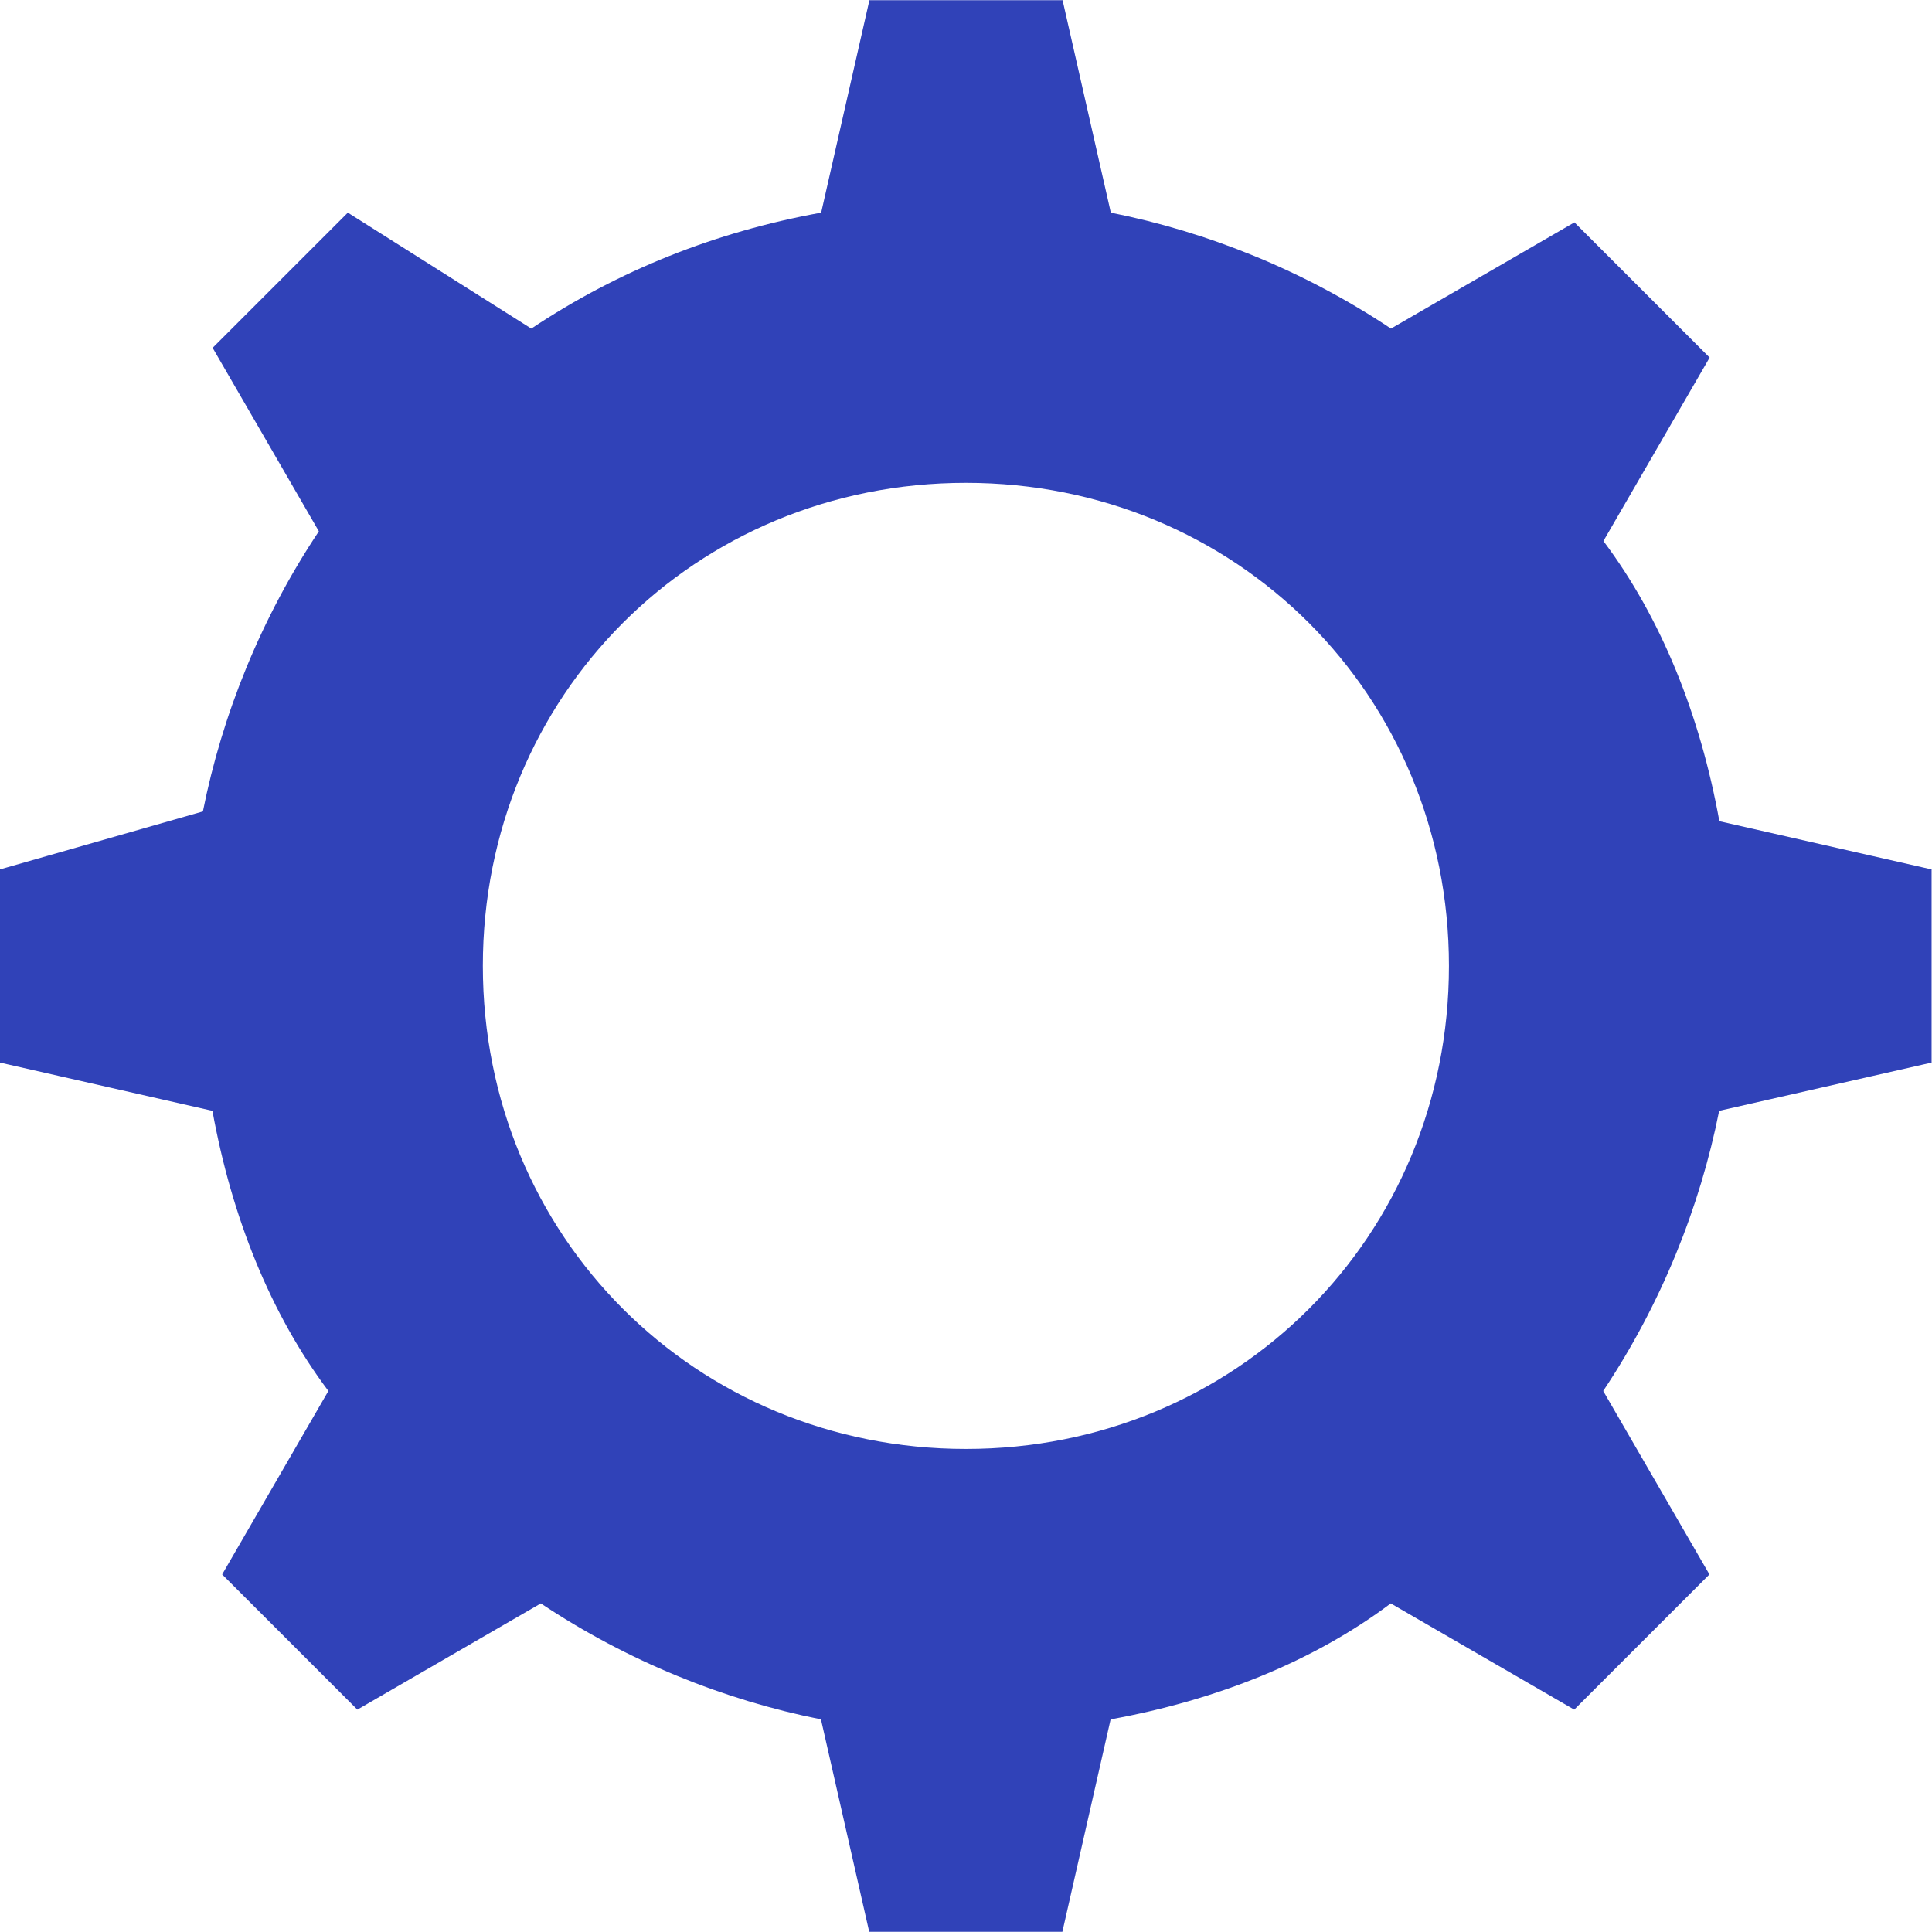 <?xml version="1.0" encoding="UTF-8"?>
<svg id="Layer_1" xmlns="http://www.w3.org/2000/svg" viewBox="0 0 95.31 95.31">
  <defs>
    <style>
      .cls-1 {
        fill: #3042b8;
      }
    </style>
  </defs>
  <path class="cls-1" d="M84.82,40.51c-.95-5.24-2.86-10.01-5.72-13.82l5.24-9.05-6.67-6.67-9.05,5.24c-4.29-2.86-9.05-4.77-13.82-5.72l-2.38-10.48h-9.53l-2.38,10.48c-5.24.95-10.01,2.86-14.3,5.72l-9.05-5.72-6.67,6.67,5.24,9.05c-2.86,4.29-4.77,9.05-5.72,13.82l-10.01,2.86v9.53l10.48,2.38c.95,5.24,2.86,10.01,5.72,13.82l-5.24,9.05,6.67,6.67,9.05-5.24c4.29,2.86,9.05,4.77,13.82,5.72l2.38,10.48h9.53l2.38-10.48c5.24-.95,10.01-2.86,13.82-5.72l9.05,5.24,6.67-6.67-5.24-9.05c2.86-4.29,4.77-9.05,5.72-13.82l10.48-2.38v-9.53l-10.48-2.38ZM47.65,71.48c-13.34,0-23.83-10.48-23.83-23.83s10.48-23.83,23.83-23.83,23.83,10.48,23.83,23.83-10.48,23.83-23.83,23.83Z"/>
</svg>